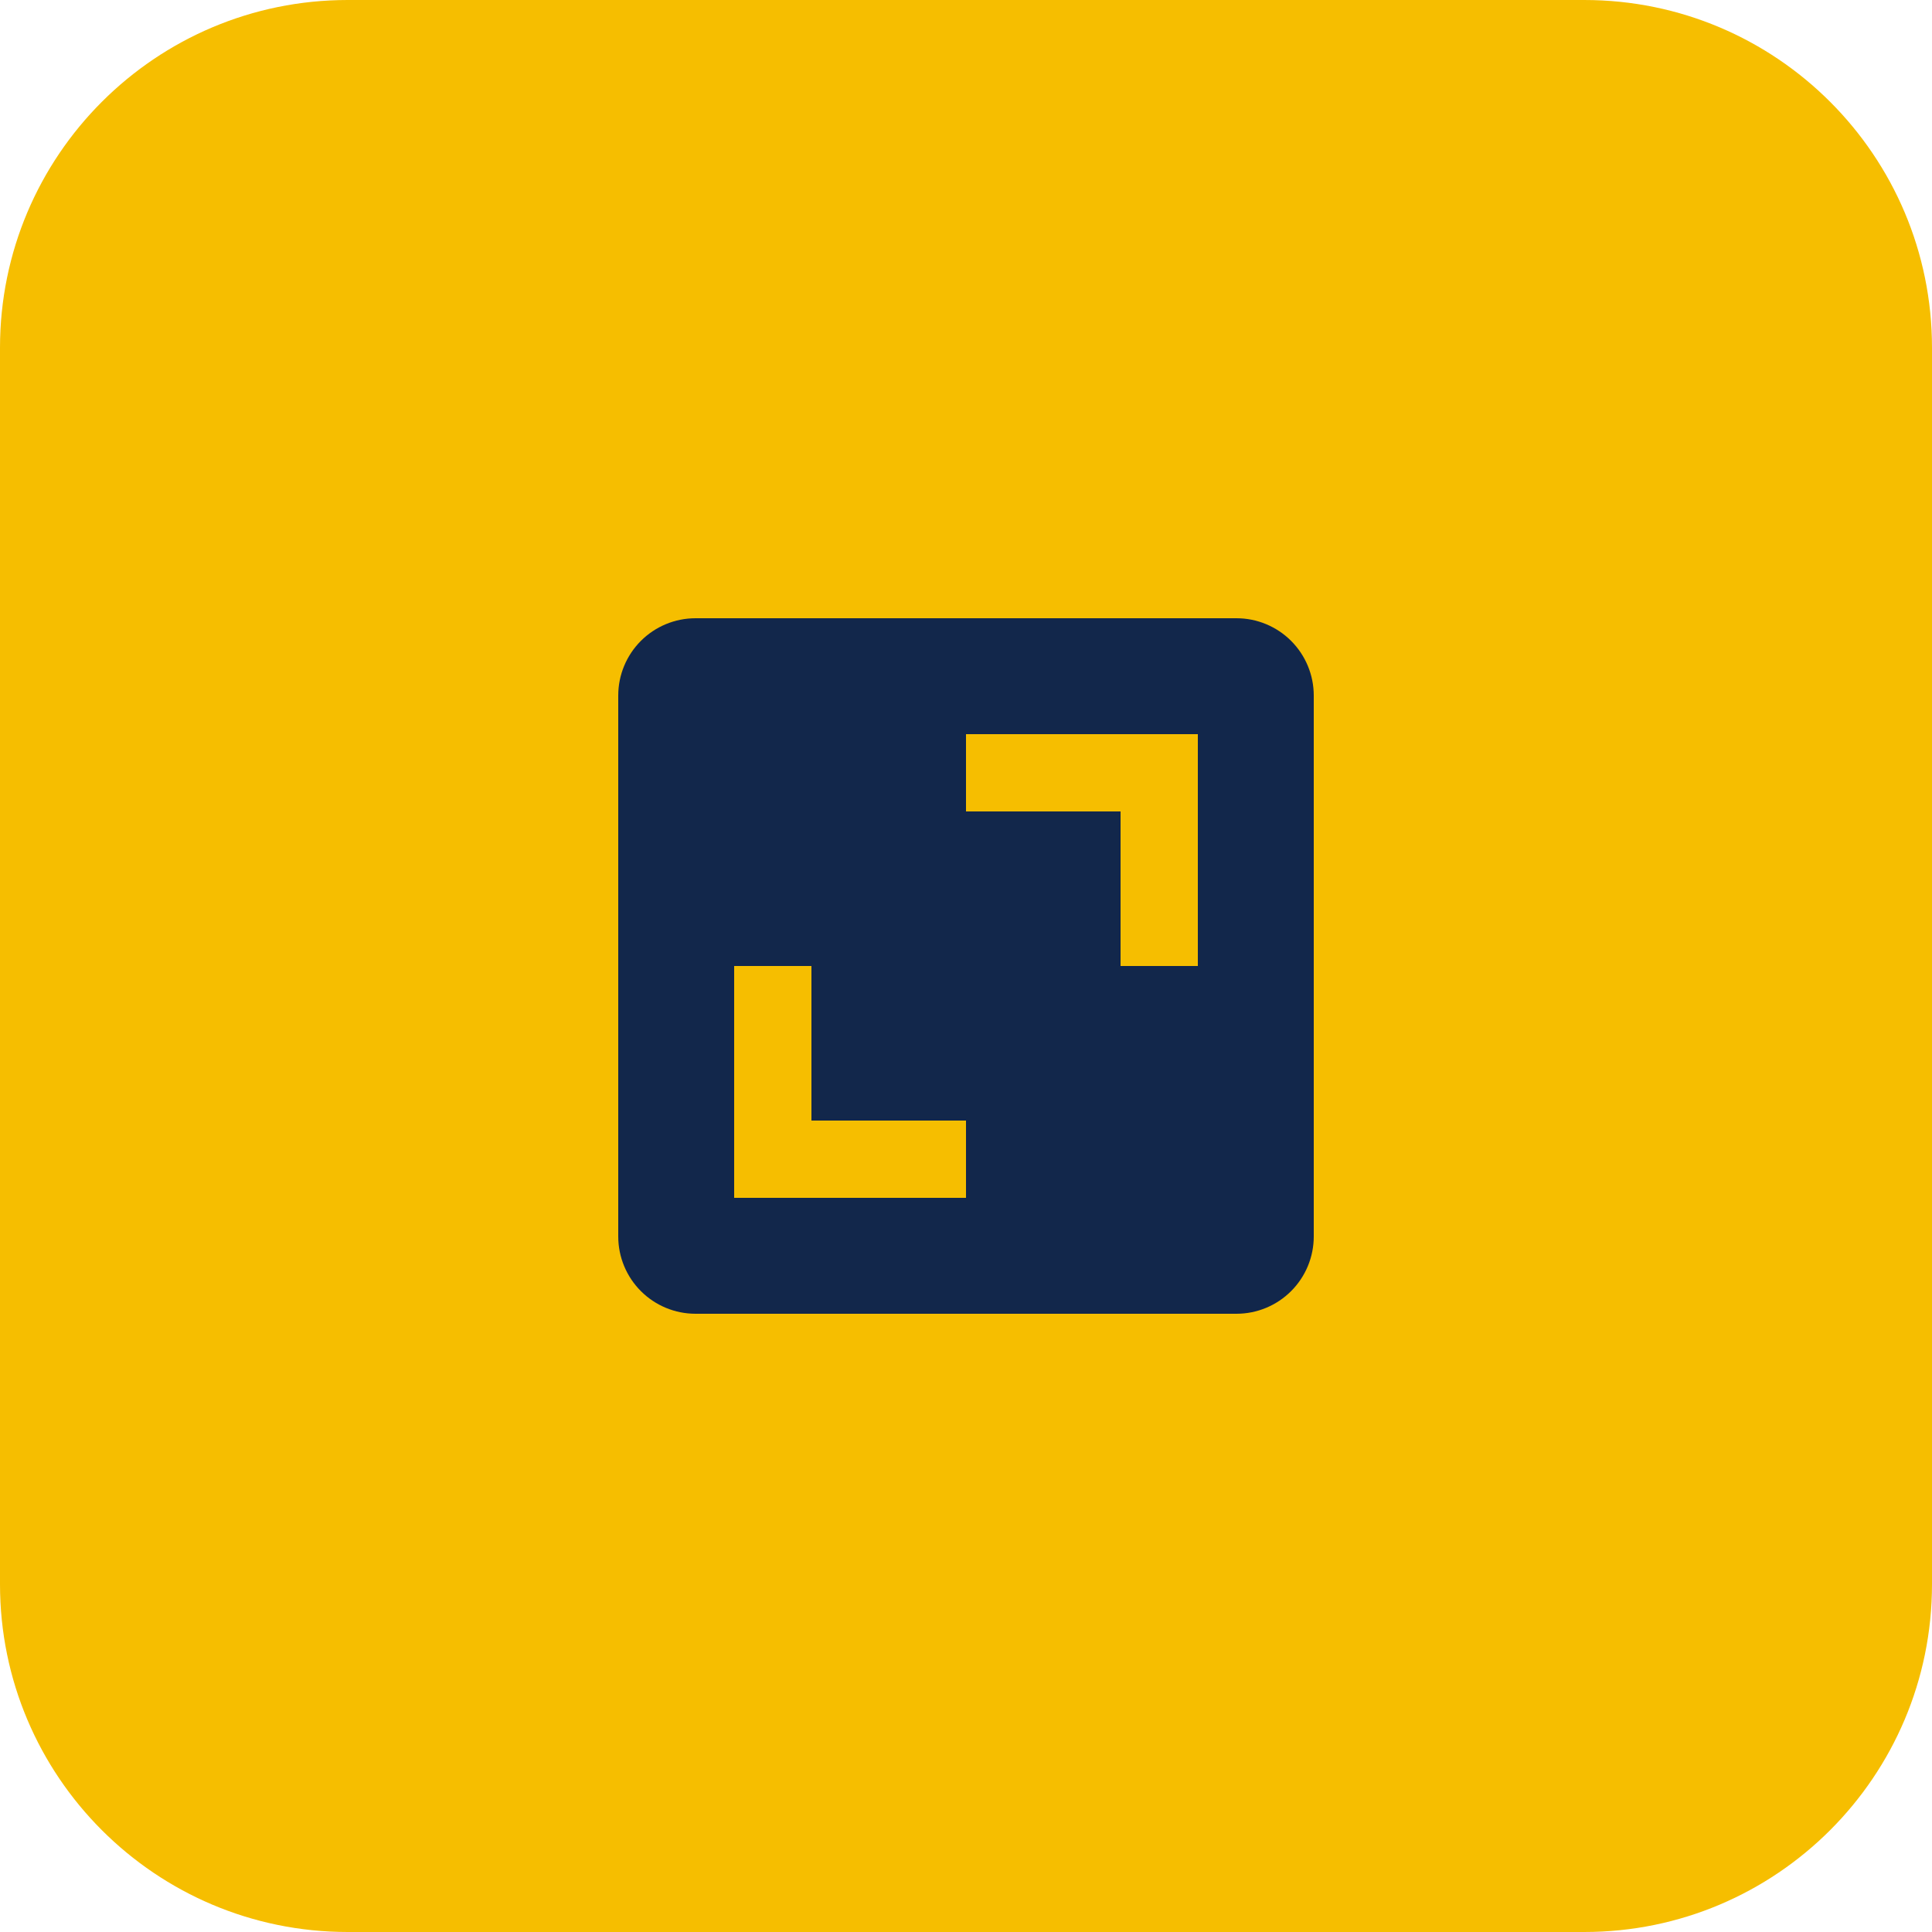 <svg width="50" height="50" viewBox="0 0 50 50" fill="none" xmlns="http://www.w3.org/2000/svg">
<path d="M0 9V9C0 4.029 4.029 0 9 0H41C45.971 0 50 4.029 50 9V9V41V41C50 45.971 45.971 50 41 50H9C4.029 50 0 45.971 0 41V41V9Z" fill="#F6BE00"/>
<path d="M16 32C16 32.53 16.211 33.039 16.586 33.414C16.961 33.789 17.47 34 18 34H32C32.53 34 33.039 33.789 33.414 33.414C33.789 33.039 34 32.53 34 32V18C34 17.47 33.789 16.961 33.414 16.586C33.039 16.211 32.53 16 32 16H18C17.47 16 16.961 16.211 16.586 16.586C16.211 16.961 16 17.47 16 18V32ZM25 19H31V25H29V21H25V19ZM19 25H21V29H25V31H19V25Z" fill="#12274B"/>
</svg>

